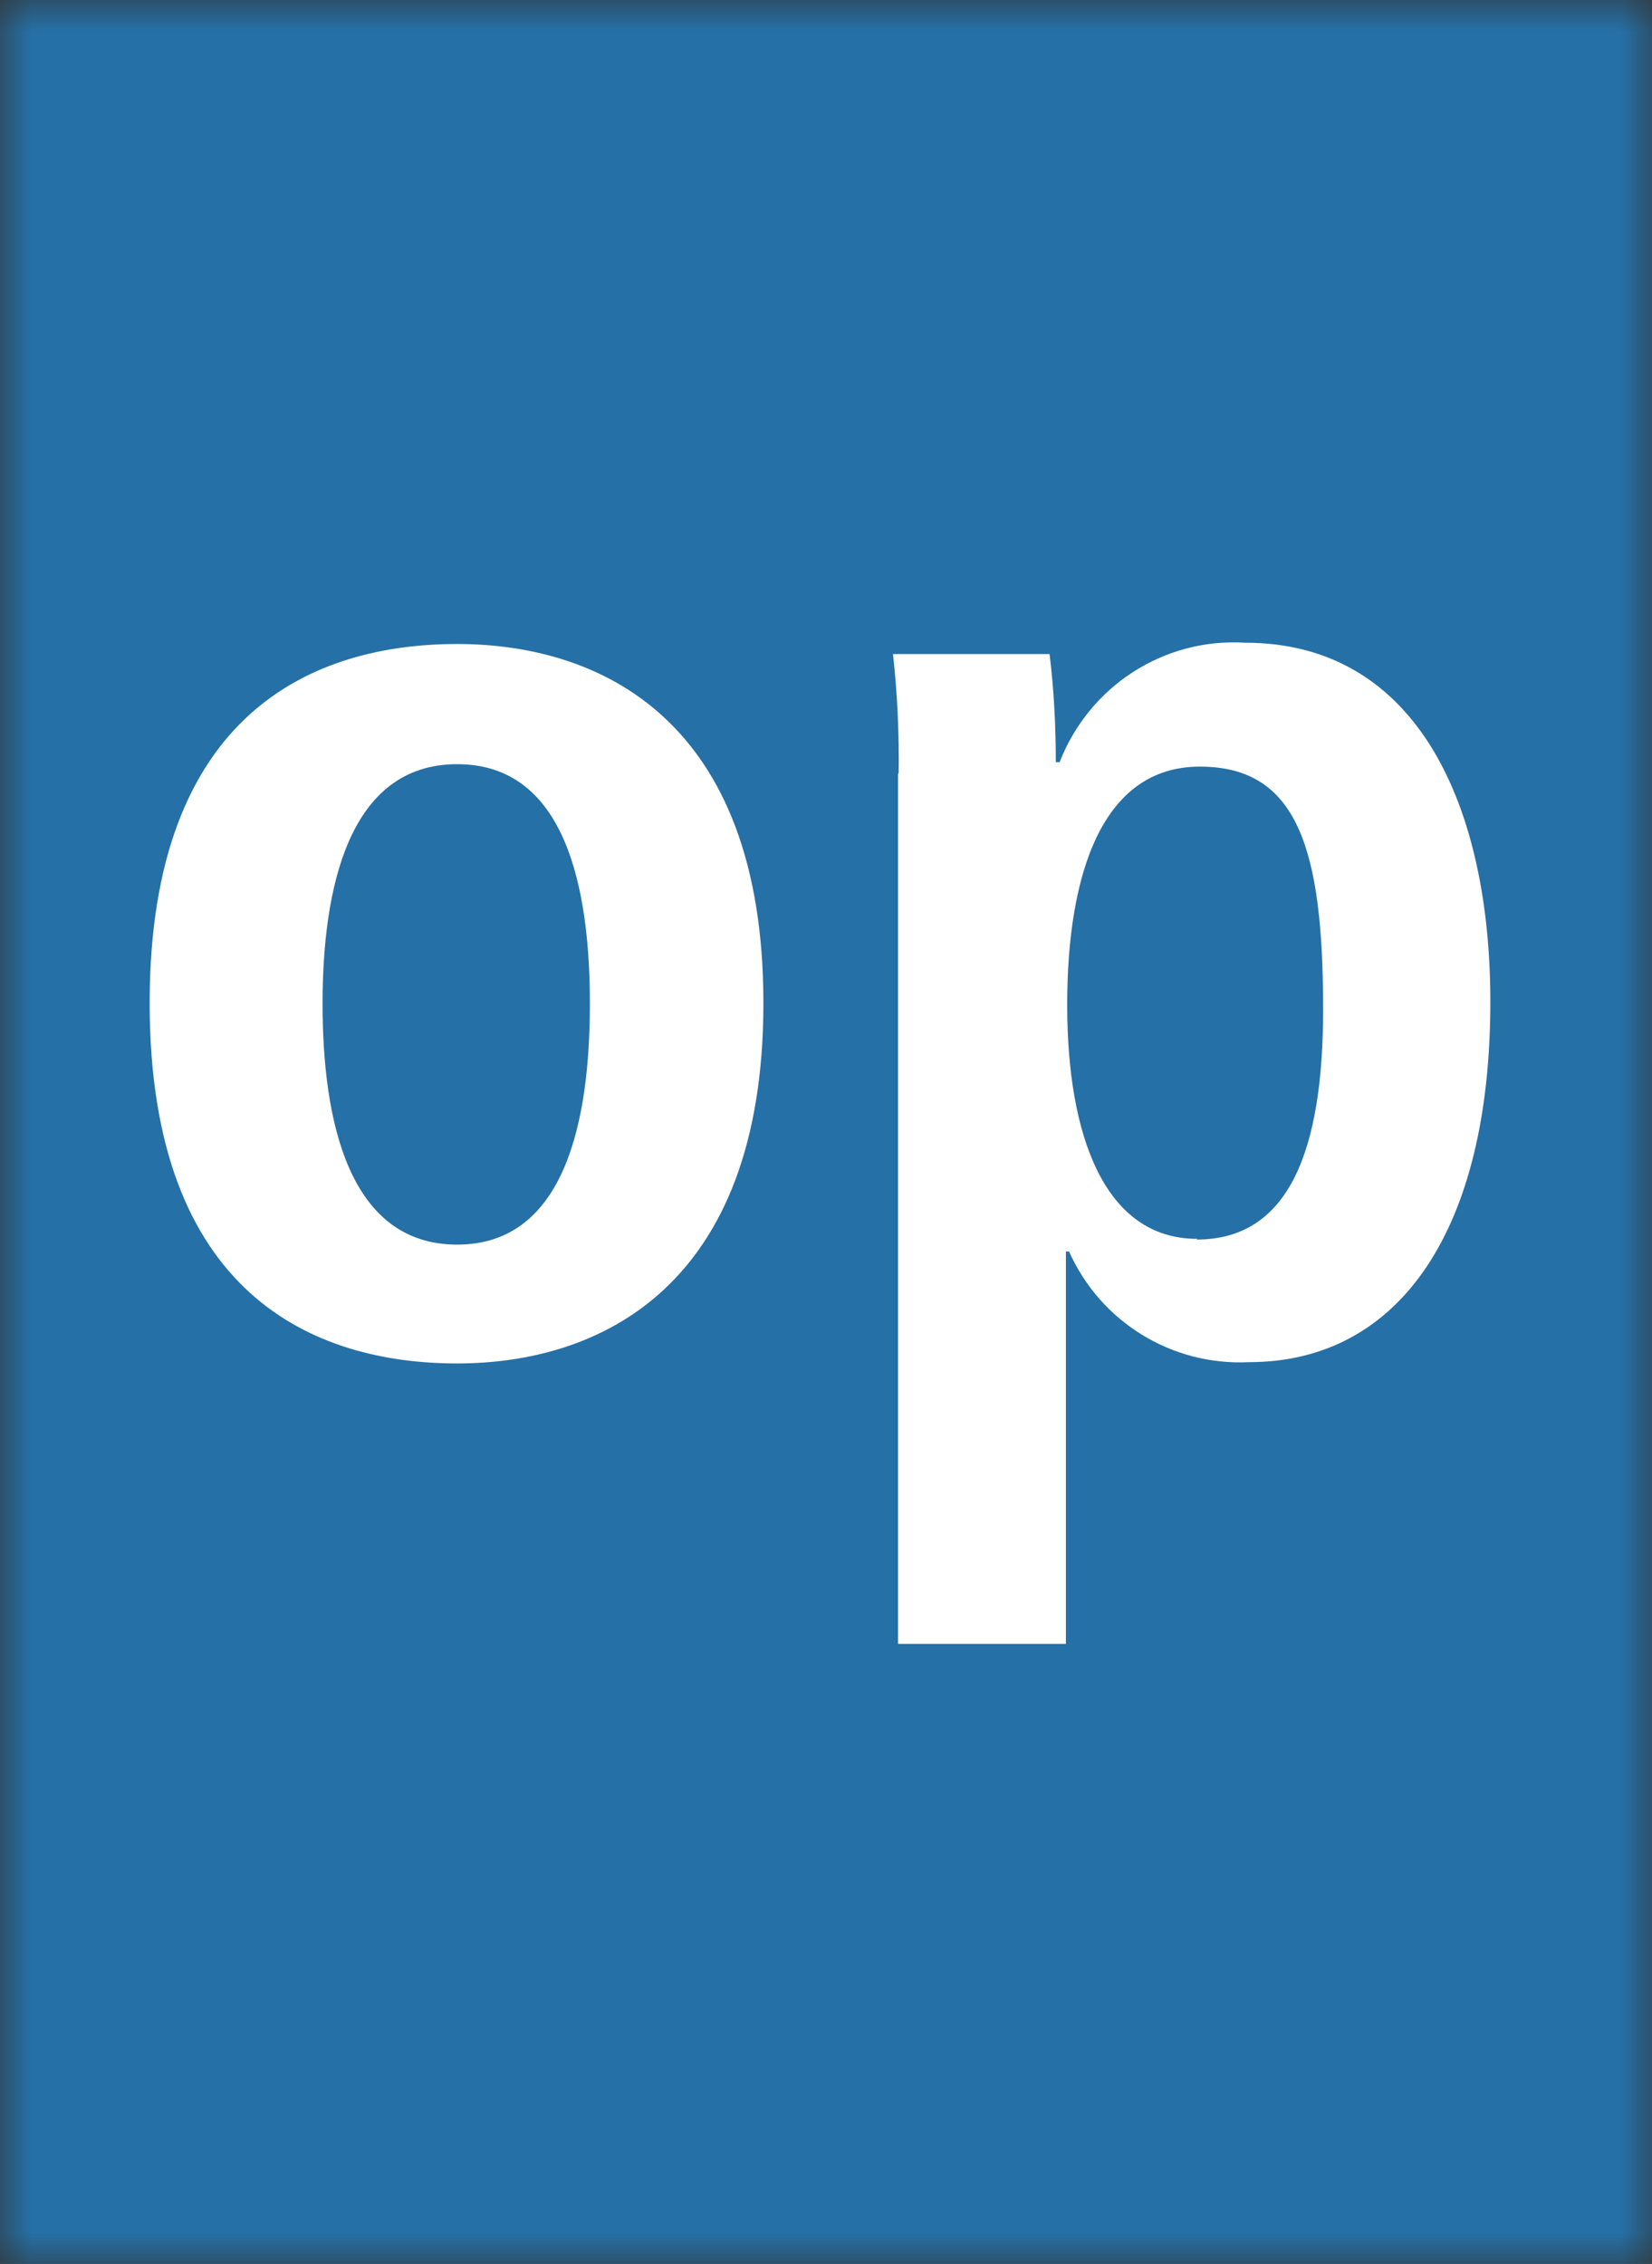<svg width="27" height="37" viewBox="0 0 27 37" fill="none" xmlns="http://www.w3.org/2000/svg">
<rect x="0" y="0" width="27" height="37" fill="#333333" stroke="none"/>
<g clip-path="url(#clip0_4439_55359)">
<mask id="mask0_4439_55359" style="mask-type:luminance" maskUnits="userSpaceOnUse" x="0" y="0" width="27" height="38">
<path d="M27 0H0V37.011H27V0Z" fill="white"/>
</mask>
<g mask="url(#mask0_4439_55359)">
<path d="M27 0H0V37.011H27V0Z" fill="#2570A6"/>
<mask id="mask1_4439_55359" style="mask-type:luminance" maskUnits="userSpaceOnUse" x="0" y="0" width="27" height="38">
<path d="M27 0H0V37.011H27V0Z" fill="white"/>
</mask>
<g mask="url(#mask1_4439_55359)">
<path d="M7.472 10.525C9.795 10.525 12.477 11.748 12.477 16.394C12.477 21.04 9.795 22.283 7.472 22.283C5.149 22.283 2.446 21.173 2.446 16.394C2.446 11.615 5.159 10.525 7.472 10.525ZM7.472 20.341C9.24 20.341 9.641 18.306 9.641 16.404C9.641 14.503 9.24 12.489 7.472 12.489C5.704 12.489 5.272 14.503 5.272 16.404C5.272 18.306 5.694 20.341 7.472 20.341Z" fill="white"/>
<path d="M14.687 12.642C14.697 11.984 14.666 11.336 14.595 10.689H17.154C17.226 11.275 17.256 11.871 17.256 12.457H17.318C17.801 11.213 19.024 10.422 20.35 10.504C23.187 10.504 24.358 13.207 24.358 16.373C24.358 20.093 22.878 22.262 20.412 22.262C19.148 22.323 17.986 21.604 17.472 20.453H17.421V26.866H14.677V12.642H14.687ZM19.559 20.258C21.08 20.258 21.625 18.778 21.625 16.496C21.625 13.865 21.203 12.529 19.61 12.529C18.017 12.529 17.442 14.276 17.442 16.424C17.442 18.572 18.058 20.247 19.569 20.247L19.559 20.258Z" fill="white"/>
</g>
</g>
</g>
<defs>
<clipPath id="clip0_4439_55359">
<rect width="27" height="37" fill="white"/>
</clipPath>
</defs>
</svg>
